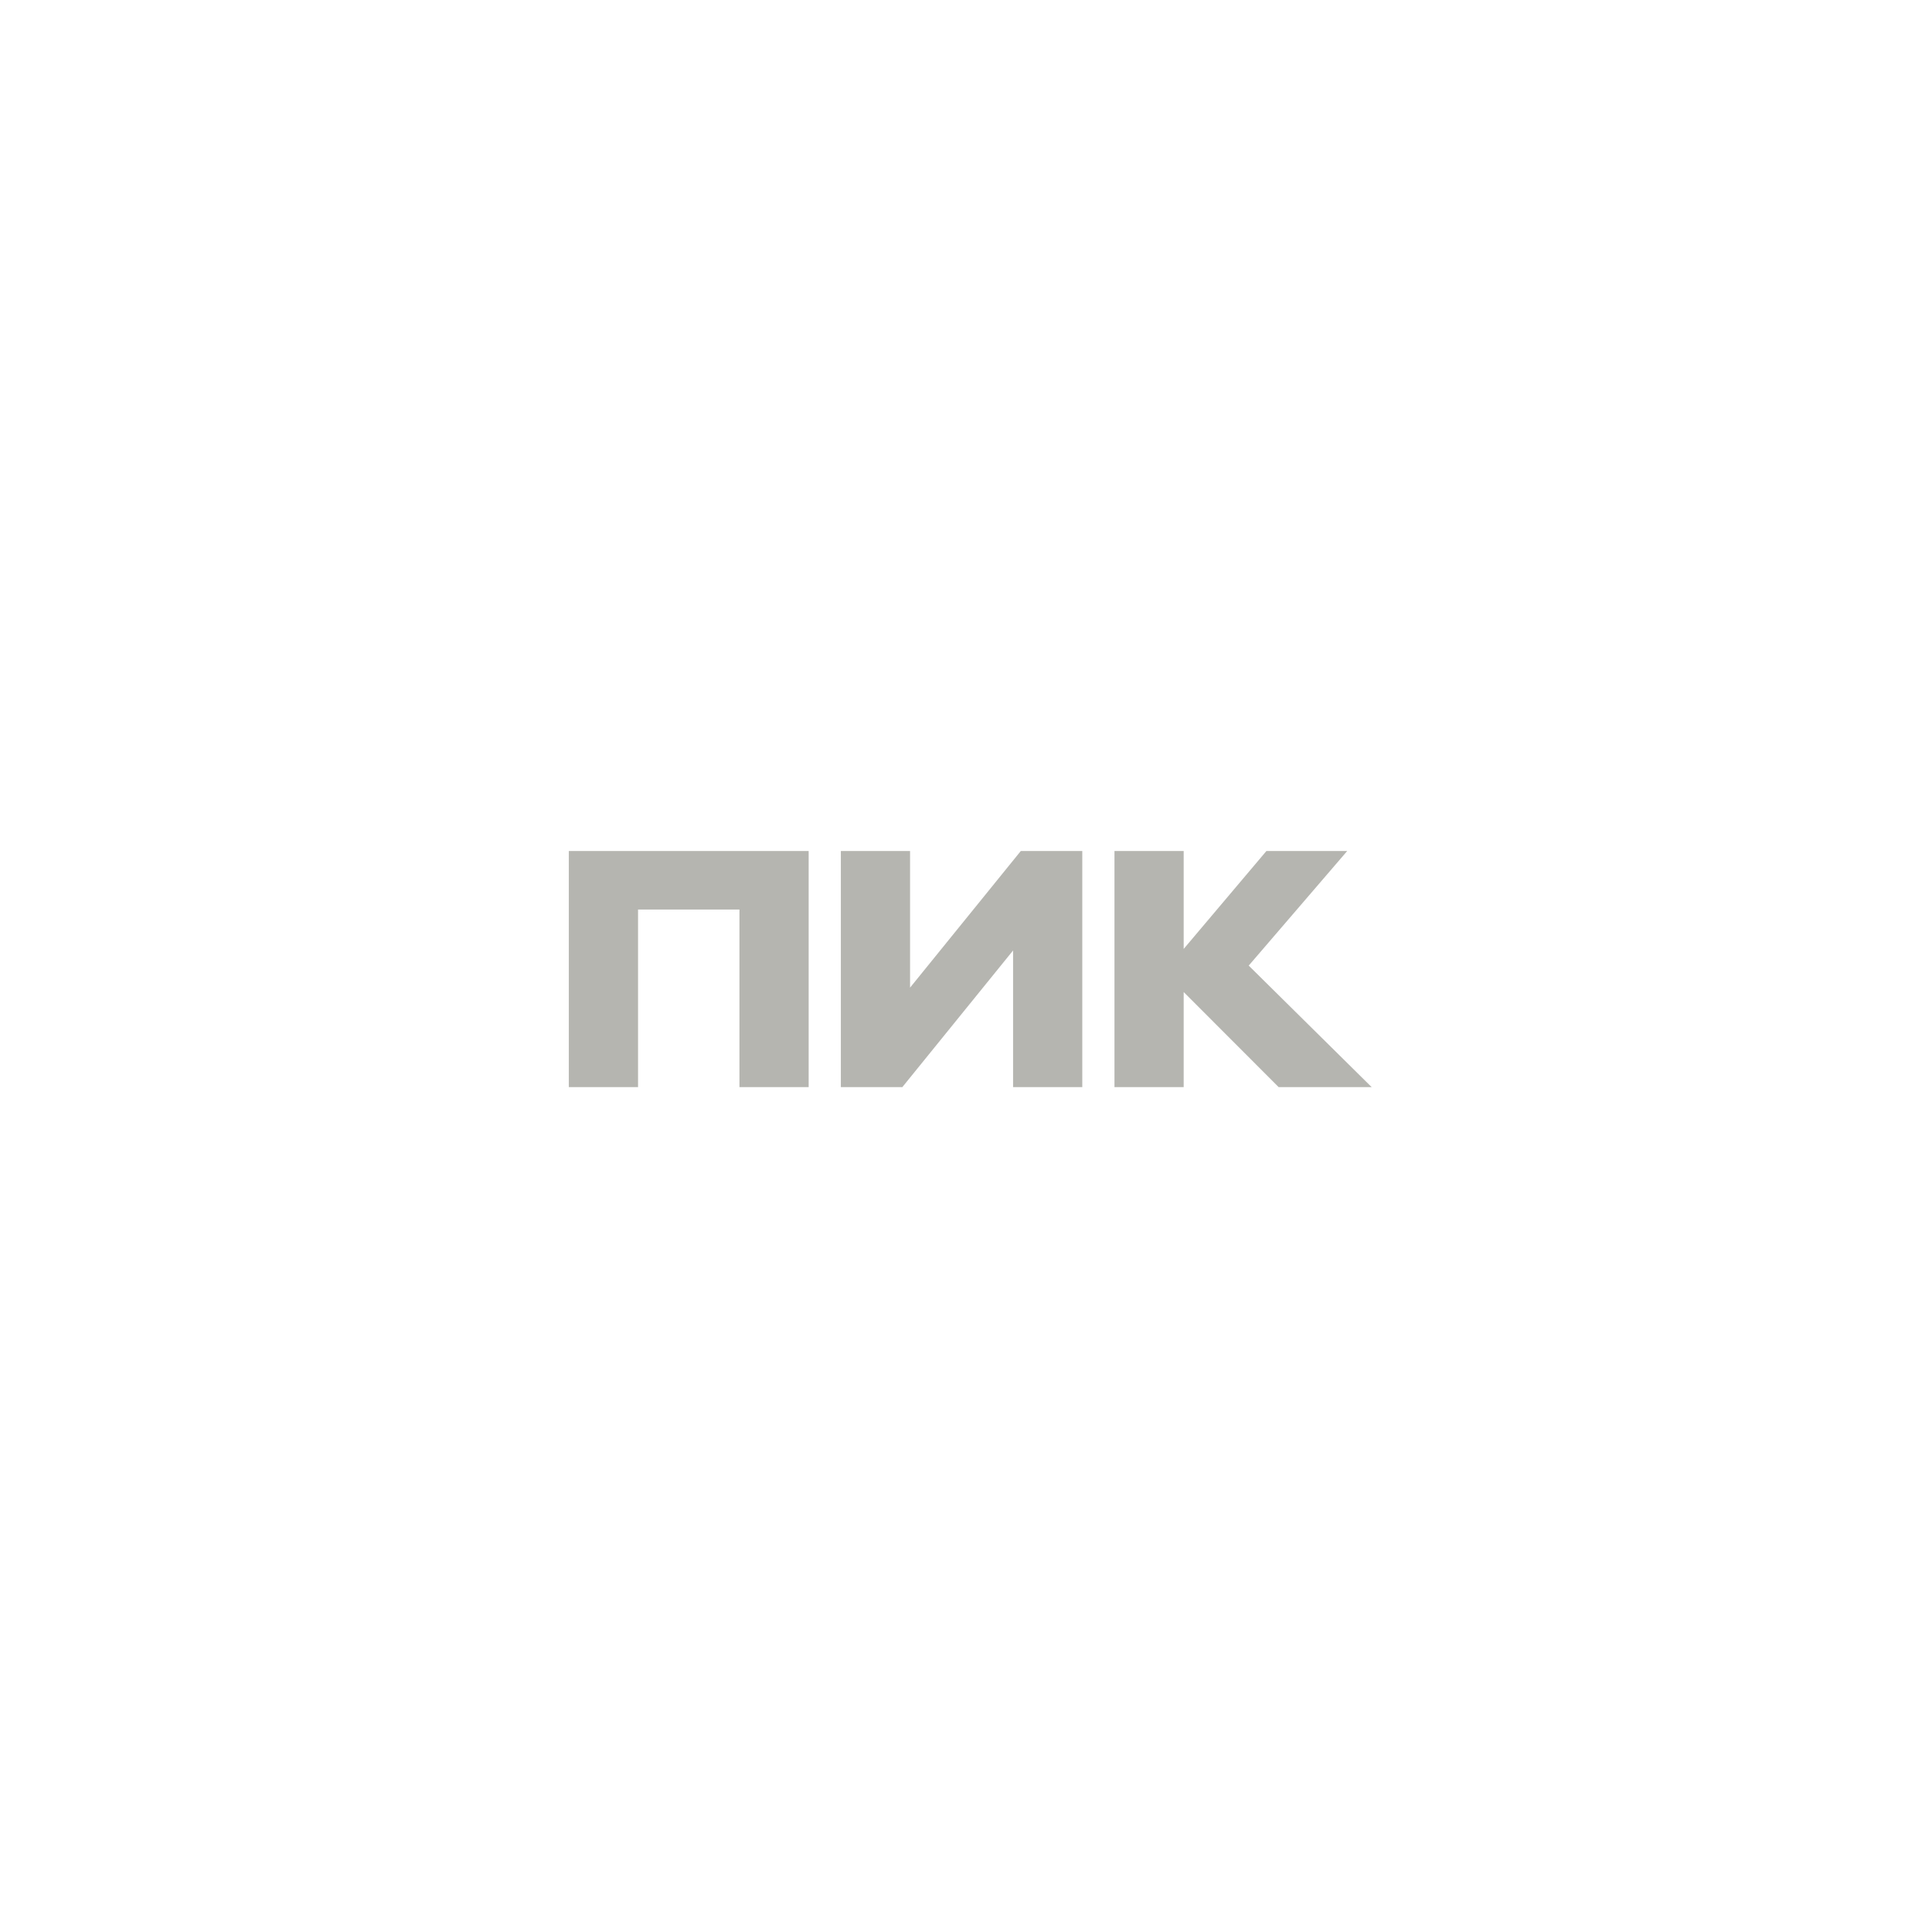 <svg width="252" height="252" viewBox="0 0 252 252" fill="none" xmlns="http://www.w3.org/2000/svg">
<g clip-path="url(#clip0_2891_4259)">
<path d="M74.195 141.8V111H105.477V141.8H96.449V118.638H83.223V141.8H74.195ZM132.14 123.977L117.696 141.8H109.676V111H118.703V128.823L133.148 111H141.167V141.8H132.14V123.977ZM154.394 129.398V141.8H145.366V111H154.394V123.772L165.185 111H175.724L162.876 125.948L178.915 141.8H166.781L154.394 129.398Z" fill="#B5B5B0"/>
</g>
<defs>
<clipPath id="clip0_2891_4259">
<rect width="104.72" height="30.8" fill="white" transform="translate(74.203 111)"/>
</clipPath>
</defs>
</svg>
